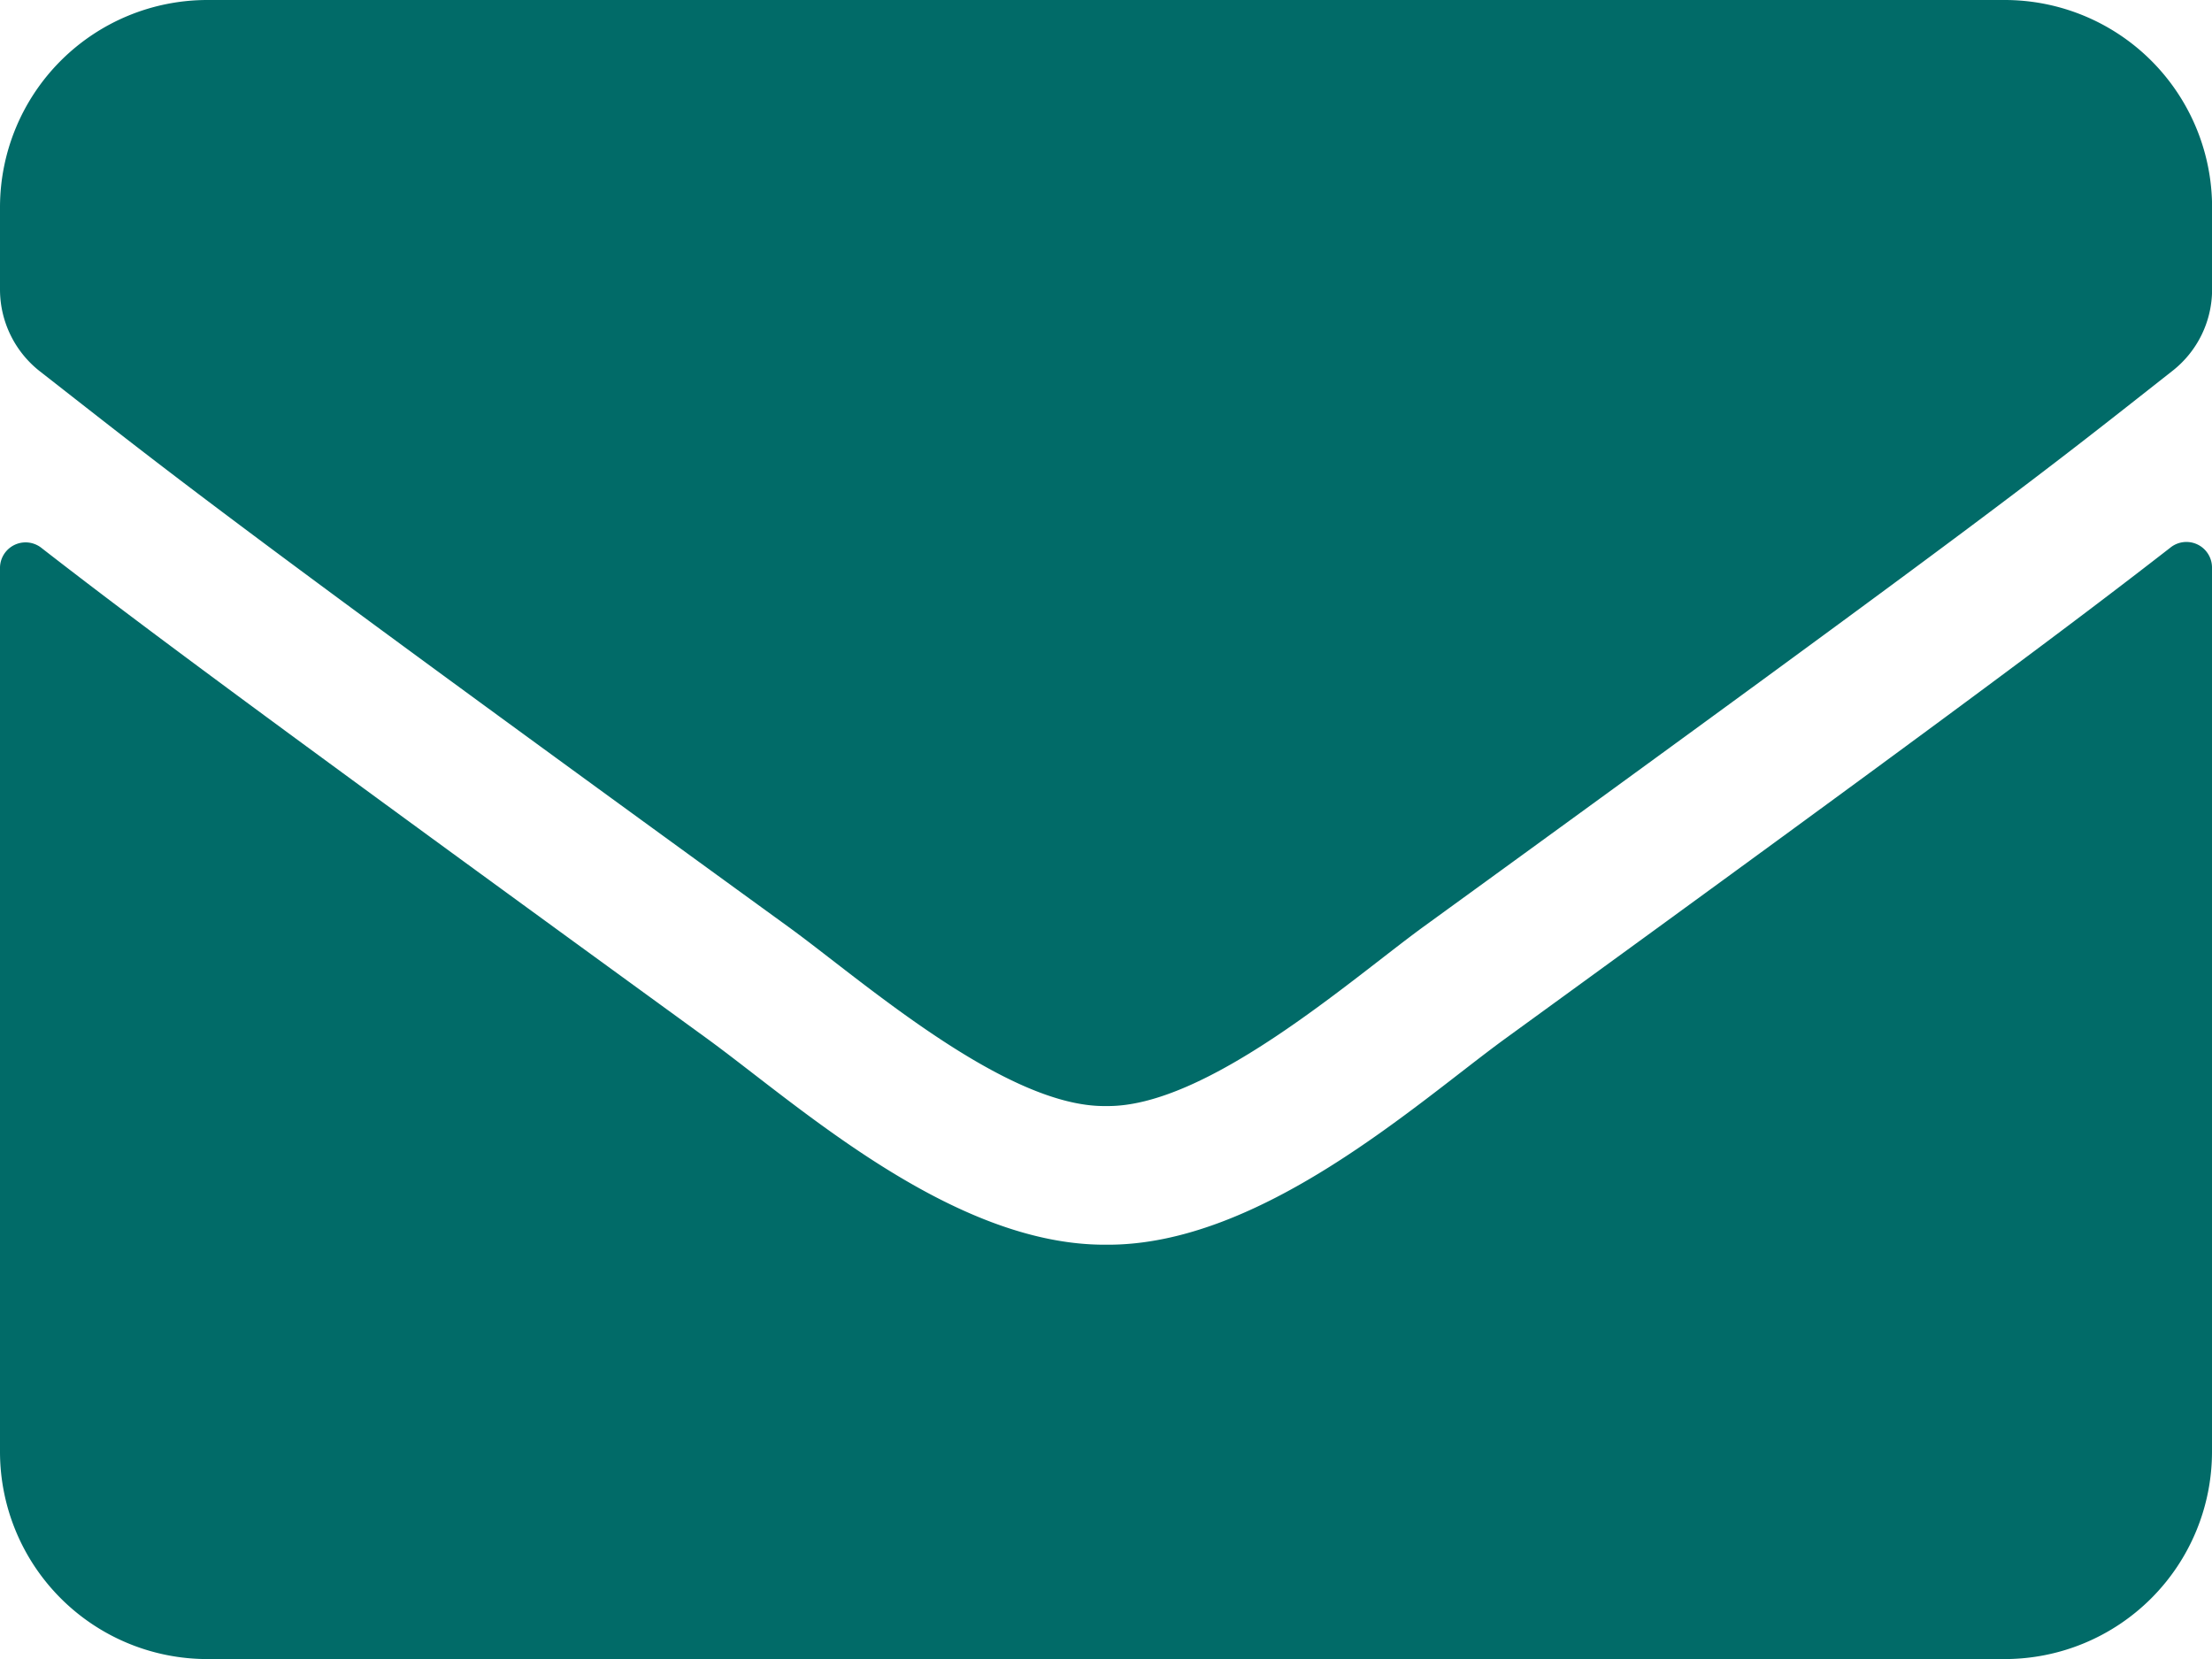 <svg xmlns="http://www.w3.org/2000/svg" width="25.939" height="19.455" viewBox="0 0 25.939 19.455">
  <path id="mail" d="M25.448,10.924a.3.3,0,0,1,.491.238V21.523a2.432,2.432,0,0,1-2.432,2.432H2.432A2.432,2.432,0,0,1,0,21.523V11.167a.3.3,0,0,1,.491-.238c1.135.882,2.64,2,7.807,5.755,1.069.78,2.873,2.422,4.671,2.412,1.809.015,3.648-1.662,4.676-2.412C22.814,12.93,24.313,11.806,25.448,10.924ZM12.97,17.47c1.175.02,2.868-1.479,3.719-2.1,6.723-4.879,7.235-5.3,8.785-6.52a1.212,1.212,0,0,0,.466-.958V6.932A2.432,2.432,0,0,0,23.508,4.5H2.432A2.432,2.432,0,0,0,0,6.932v.963a1.22,1.22,0,0,0,.466.958c1.55,1.211,2.062,1.641,8.785,6.52C10.1,15.99,11.794,17.49,12.97,17.47Z" transform="translate(0 -4.5)" fill="#016b68"/>
</svg>
